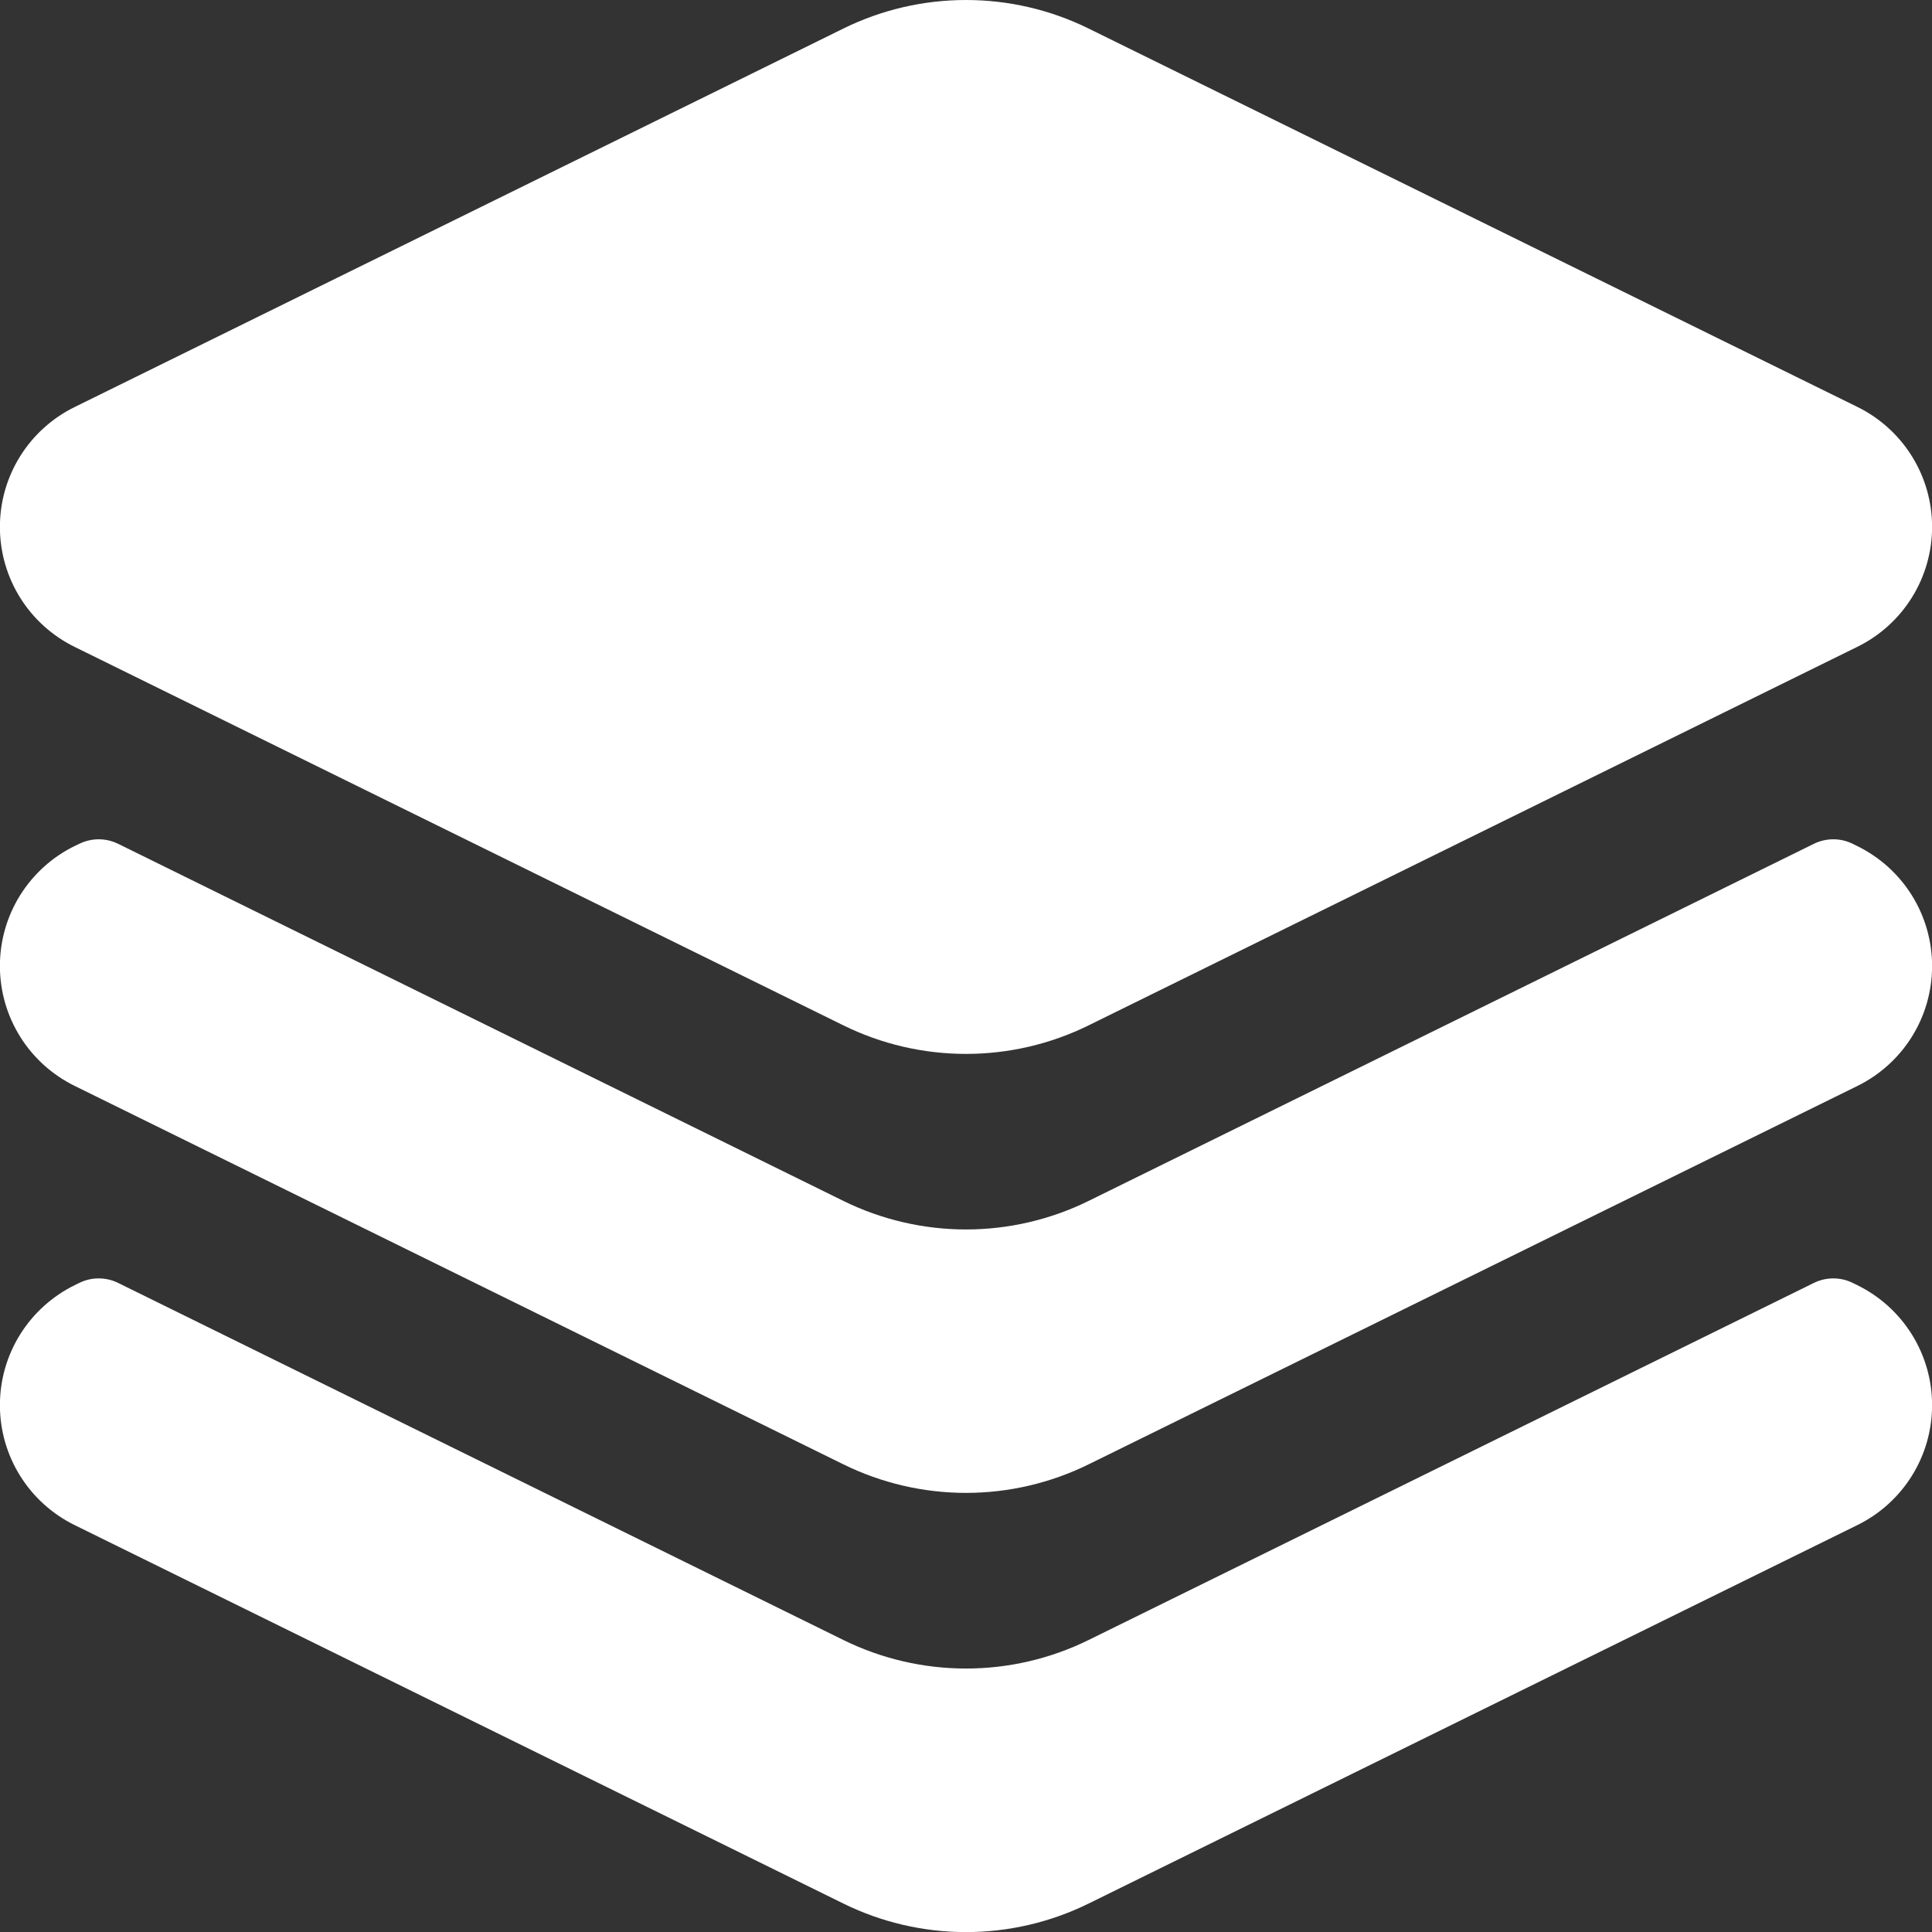 <svg width="60" height="60" viewBox="0 0 60 60" fill="none" xmlns="http://www.w3.org/2000/svg">
<rect x="0" y="0" width="60" height="60" fill="#333333" stroke="none"/>
<g clip-path="url(#clip0_1_72)">
<path fill-rule="evenodd" clip-rule="evenodd" d="M33.805 0.885C32.621 0.302 31.319 -0 30 -0C28.681 -0 27.379 0.302 26.195 0.885L2.326 12.637C1.628 12.978 1.039 13.508 0.627 14.167C0.215 14.826 -0.003 15.588 -0.003 16.365C-0.003 17.143 0.215 17.904 0.627 18.564C1.039 19.223 1.628 19.753 2.326 20.094L26.195 31.845C27.379 32.428 28.681 32.73 30 32.73C31.319 32.73 32.621 32.428 33.805 31.845L57.674 20.091C58.372 19.75 58.961 19.22 59.373 18.56C59.785 17.901 60.003 17.139 60.003 16.362C60.003 15.585 59.785 14.823 59.373 14.164C58.961 13.505 58.372 12.974 57.674 12.633L33.805 0.885ZM2.463 26.205C2.651 26.113 2.857 26.065 3.066 26.065C3.274 26.065 3.48 26.113 3.668 26.205L26.195 37.297C27.379 37.879 28.681 38.182 30 38.182C31.319 38.182 32.621 37.879 33.805 37.297L56.332 26.205C56.52 26.113 56.726 26.065 56.934 26.065C57.143 26.065 57.349 26.113 57.537 26.205L57.674 26.273C58.372 26.614 58.961 27.144 59.373 27.803C59.785 28.463 60.003 29.224 60.003 30.002C60.003 30.779 59.785 31.541 59.373 32.2C58.961 32.859 58.372 33.389 57.674 33.73L33.805 45.478C32.621 46.06 31.319 46.363 30 46.363C28.681 46.363 27.379 46.06 26.195 45.478L2.326 33.727C1.628 33.386 1.039 32.856 0.627 32.197C0.215 31.537 -0.003 30.776 -0.003 29.998C-0.003 29.221 0.215 28.459 0.627 27.8C1.039 27.141 1.628 26.61 2.326 26.27L2.463 26.205ZM3.668 39.842C3.48 39.749 3.274 39.702 3.066 39.702C2.857 39.702 2.651 39.749 2.463 39.842L2.326 39.909C1.628 40.25 1.039 40.781 0.627 41.44C0.215 42.099 -0.003 42.861 -0.003 43.638C-0.003 44.415 0.215 45.177 0.627 45.836C1.039 46.495 1.628 47.026 2.326 47.367L26.195 59.118C27.379 59.7 28.681 60.003 30 60.003C31.319 60.003 32.621 59.7 33.805 59.118L57.674 47.367C58.372 47.026 58.961 46.495 59.373 45.836C59.785 45.177 60.003 44.415 60.003 43.638C60.003 42.861 59.785 42.099 59.373 41.44C58.961 40.781 58.372 40.25 57.674 39.909L57.537 39.842C57.349 39.749 57.143 39.702 56.934 39.702C56.726 39.702 56.52 39.749 56.332 39.842L33.805 50.933C32.621 51.515 31.319 51.818 30 51.818C28.681 51.818 27.379 51.515 26.195 50.933L3.668 39.842Z" fill="white"/>
</g>
<defs>
<clipPath id="clip0_1_72">
<rect width="60" height="60" fill="white"/>
</clipPath>
</defs>
</svg>
